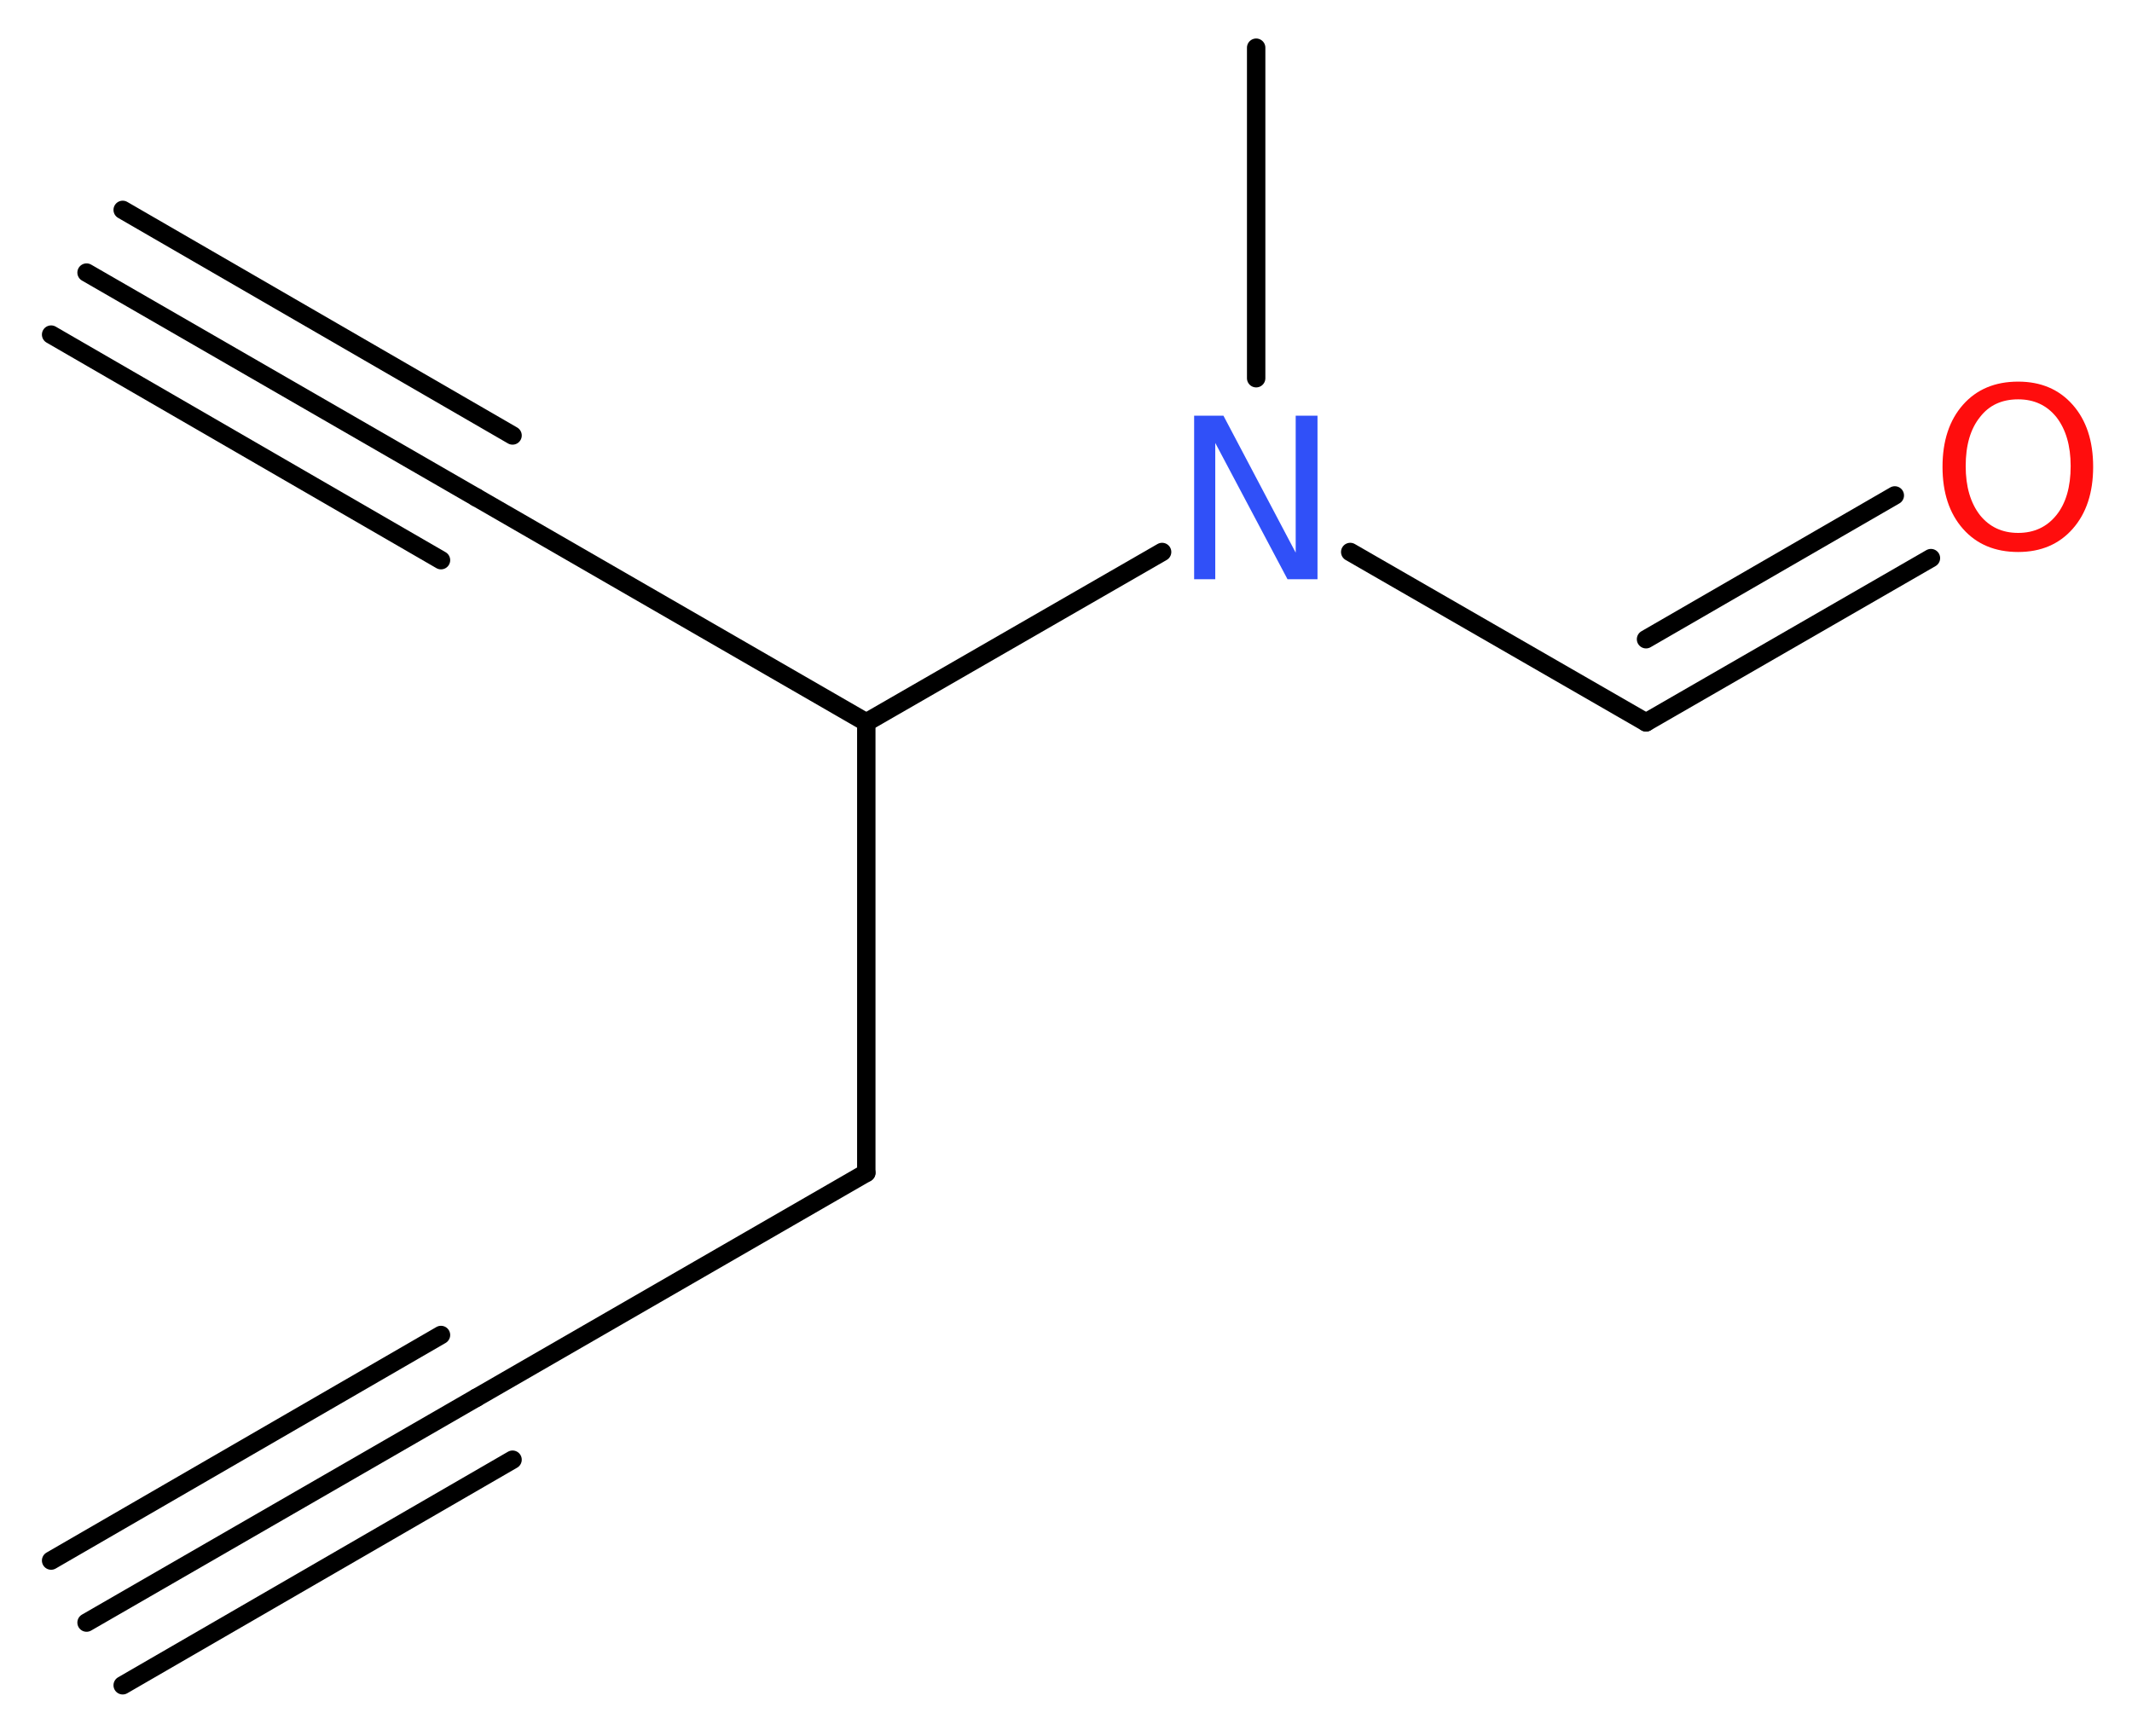 <?xml version='1.0' encoding='UTF-8'?>
<!DOCTYPE svg PUBLIC "-//W3C//DTD SVG 1.1//EN" "http://www.w3.org/Graphics/SVG/1.1/DTD/svg11.dtd">
<svg version='1.2' xmlns='http://www.w3.org/2000/svg' xmlns:xlink='http://www.w3.org/1999/xlink' width='31.28mm' height='25.47mm' viewBox='0 0 31.28 25.47'>
  <desc>Generated by the Chemistry Development Kit (http://github.com/cdk)</desc>
  <g stroke-linecap='round' stroke-linejoin='round' stroke='#000000' stroke-width='.27' fill='#FF0D0D'>
    <rect x='.0' y='.0' width='32.0' height='26.0' fill='#FFFFFF' stroke='none'/>
    <g id='mol1' class='mol'>
      <g id='mol1bnd1' class='bond'>
        <line x1='1.27' y1='23.81' x2='6.99' y2='20.51'/>
        <line x1='.75' y1='22.9' x2='6.47' y2='19.59'/>
        <line x1='1.8' y1='24.73' x2='7.52' y2='21.42'/>
      </g>
      <line id='mol1bnd2' class='bond' x1='6.99' y1='20.51' x2='12.71' y2='17.21'/>
      <line id='mol1bnd3' class='bond' x1='12.71' y1='17.21' x2='12.71' y2='10.6'/>
      <line id='mol1bnd4' class='bond' x1='12.71' y1='10.6' x2='6.99' y2='7.3'/>
      <g id='mol1bnd5' class='bond'>
        <line x1='6.99' y1='7.3' x2='1.27' y2='4.0'/>
        <line x1='6.47' y1='8.22' x2='.75' y2='4.91'/>
        <line x1='7.52' y1='6.39' x2='1.8' y2='3.08'/>
      </g>
      <line id='mol1bnd6' class='bond' x1='12.71' y1='10.6' x2='17.05' y2='8.1'/>
      <line id='mol1bnd7' class='bond' x1='18.43' y1='5.55' x2='18.43' y2='.7'/>
      <line id='mol1bnd8' class='bond' x1='19.81' y1='8.1' x2='24.15' y2='10.6'/>
      <g id='mol1bnd9' class='bond'>
        <line x1='24.15' y1='10.6' x2='28.33' y2='8.19'/>
        <line x1='24.15' y1='9.38' x2='27.8' y2='7.27'/>
      </g>
      <path id='mol1atm7' class='atom' d='M17.52 6.1h.43l1.06 2.01v-2.01h.32v2.4h-.44l-1.06 -2.0v2.0h-.31v-2.4z' stroke='none' fill='#3050F8'/>
      <path id='mol1atm10' class='atom' d='M29.61 5.86q-.36 .0 -.56 .26q-.21 .26 -.21 .72q.0 .45 .21 .72q.21 .26 .56 .26q.35 .0 .56 -.26q.21 -.26 .21 -.72q.0 -.45 -.21 -.72q-.21 -.26 -.56 -.26zM29.61 5.6q.5 .0 .8 .34q.3 .34 .3 .91q.0 .57 -.3 .91q-.3 .34 -.8 .34q-.51 .0 -.81 -.34q-.3 -.34 -.3 -.91q.0 -.57 .3 -.91q.3 -.34 .81 -.34z' stroke='none'/>
    </g>
  </g>
</svg>
